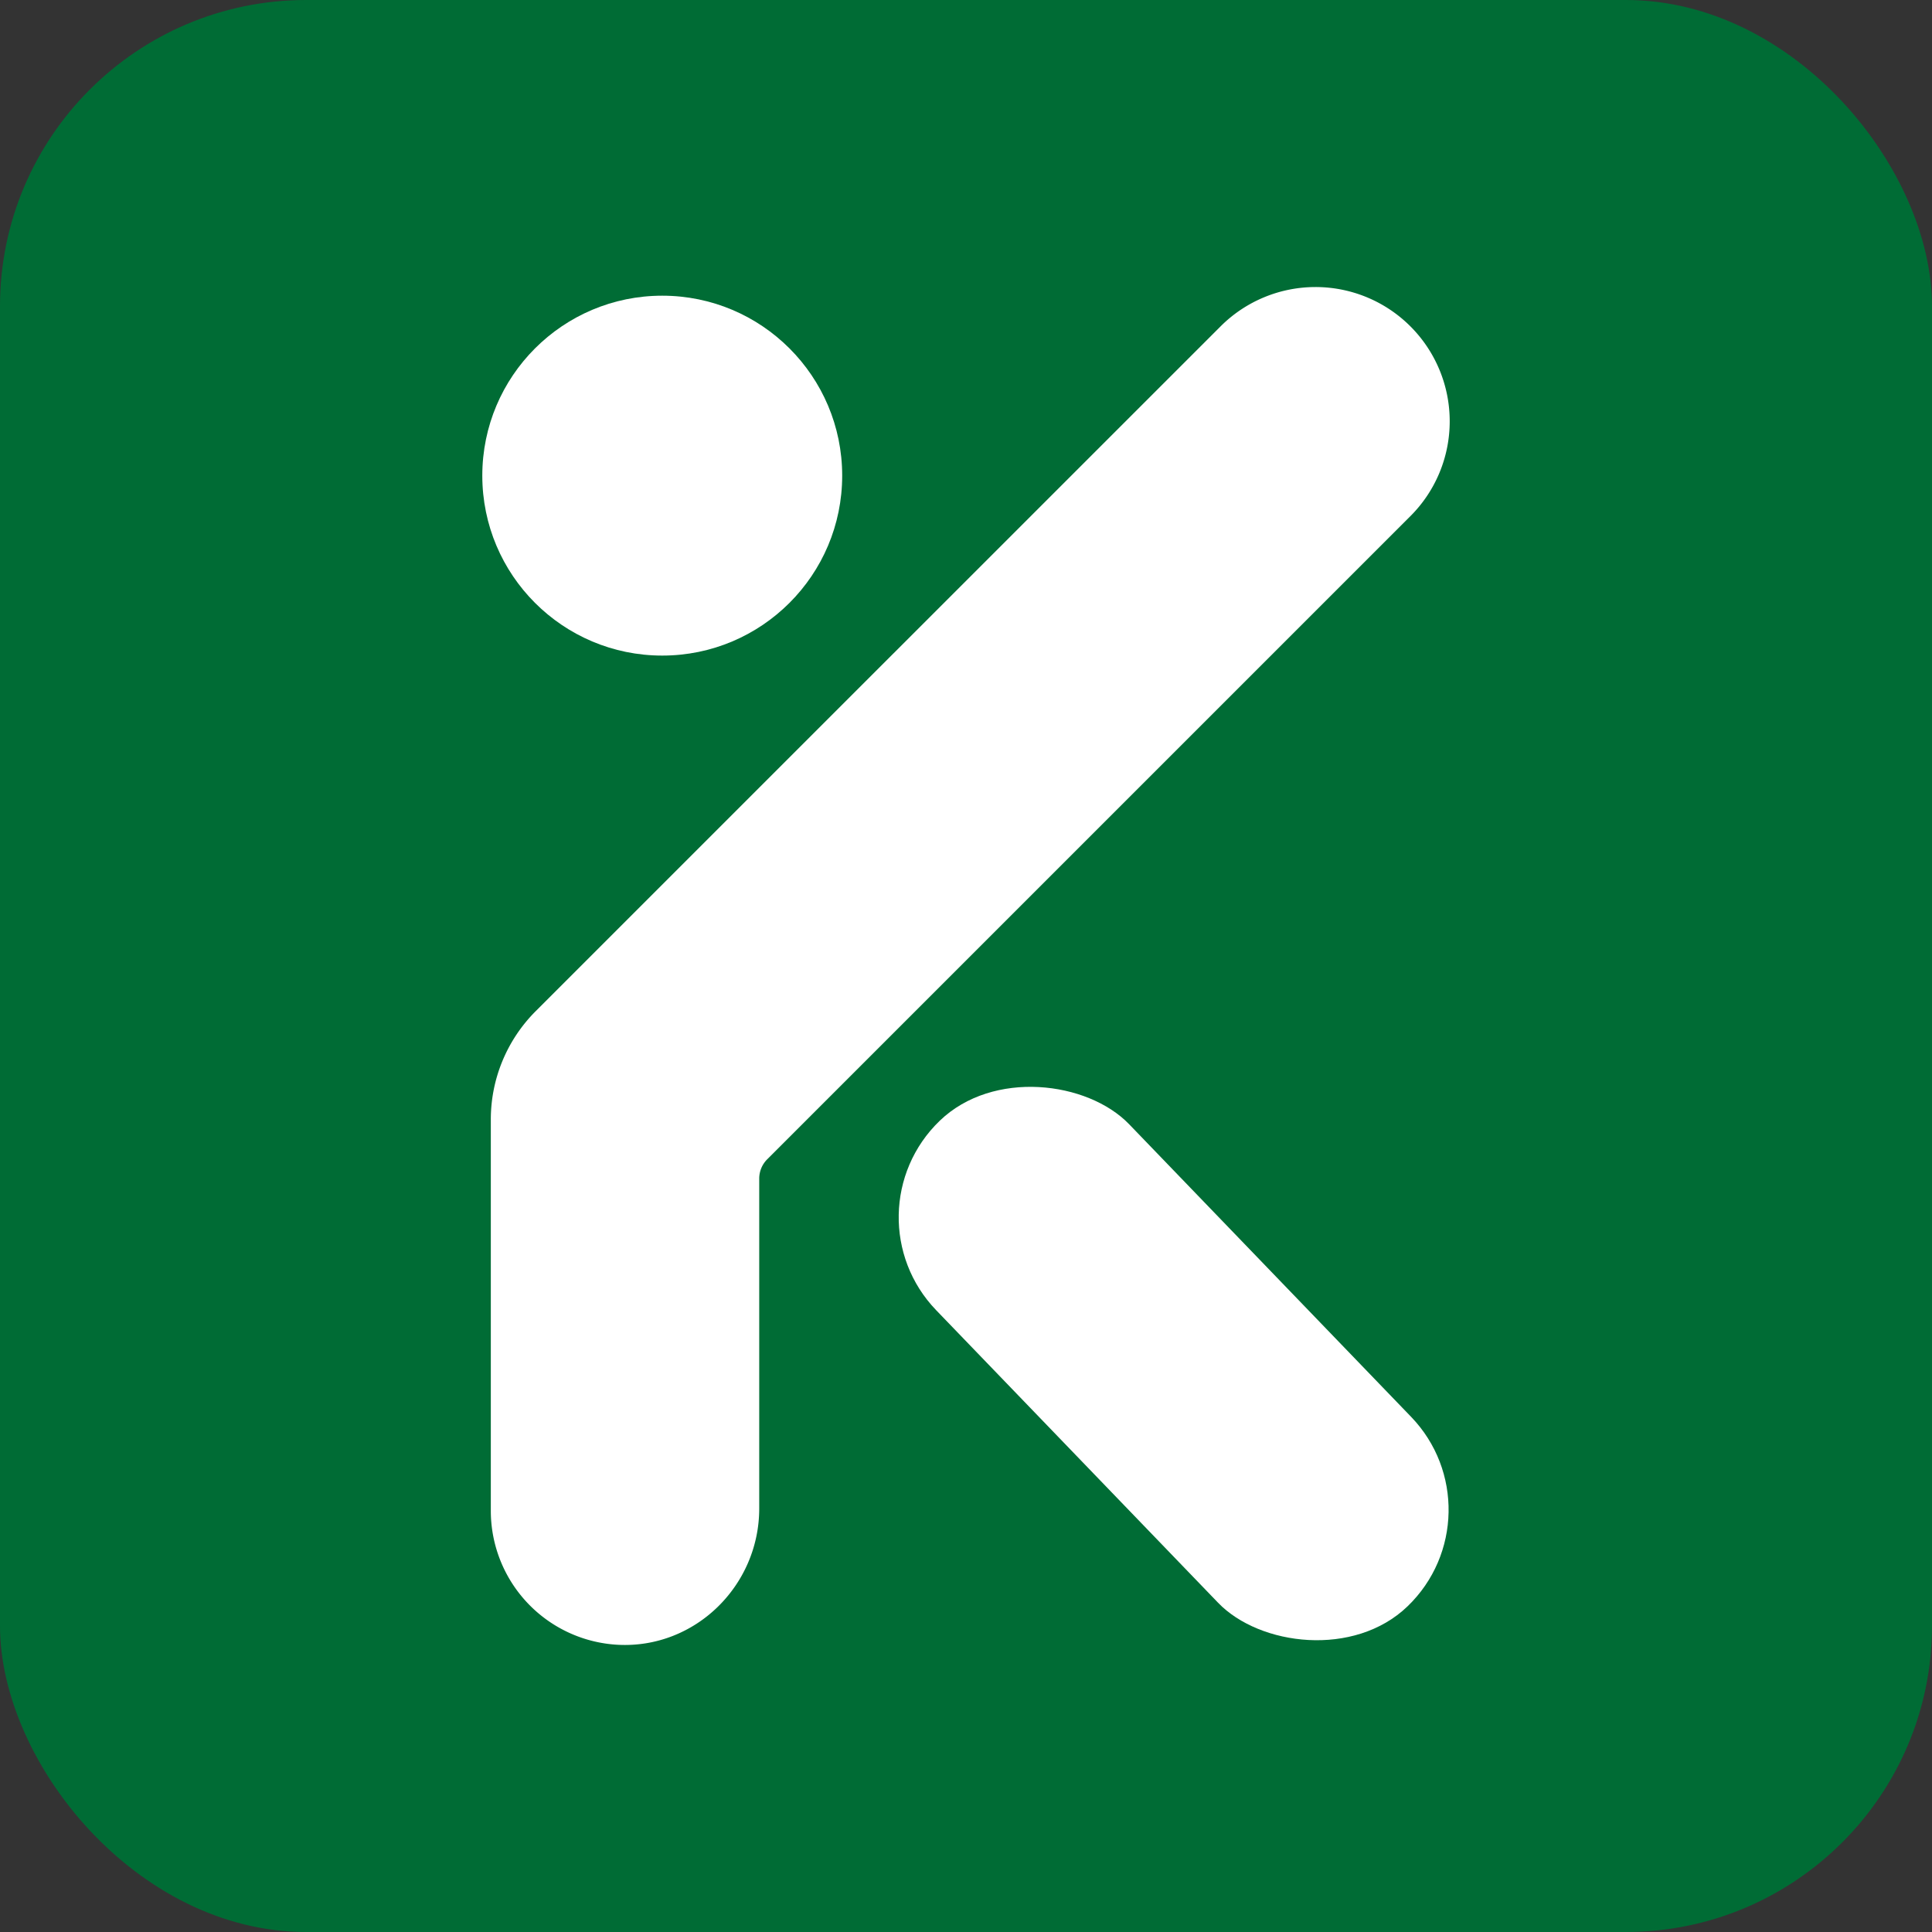 <svg id="Layer_1" data-name="Layer 1" xmlns="http://www.w3.org/2000/svg" viewBox="0 0 2105.45 2105.45"><rect x="0" y="0" width="2105.45" height="2105.45" fill="#333333" stroke="none"/><title>logo-only2svg</title><g id="Logo_White" data-name="Logo White"><g id="Logo"><rect id="Background" width="2105.45" height="2105.45" rx="333.69" ry="333.69" style="fill:#006c35"/><g id="Logo-2" data-name="Logo"><rect x="1508.26" y="1384" width="292.05" height="734.79" rx="146.02" ry="146.02" transform="translate(-1127.48 1372.74) rotate(-43.94)" style="fill:#fff"/><path d="M1955.13,724.38a145.84,145.84,0,0,1-42.83,103.43l-700.93,700.91a29.73,29.73,0,0,0-8.71,21v359.52c0,84.2-69.93,152.94-154,148.56a146.25,146.25,0,0,1-138.51-146V1485.41A167,167,0,0,1,959,1367.35l243.62-243.61L1705.45,621a146.26,146.26,0,0,1,249.68,103.41Z" transform="translate(-375.27 -265.35)" style="fill:#fff"/><circle cx="721.7" cy="518.34" r="196.1" style="fill:#fff"/></g></g></g></svg>
